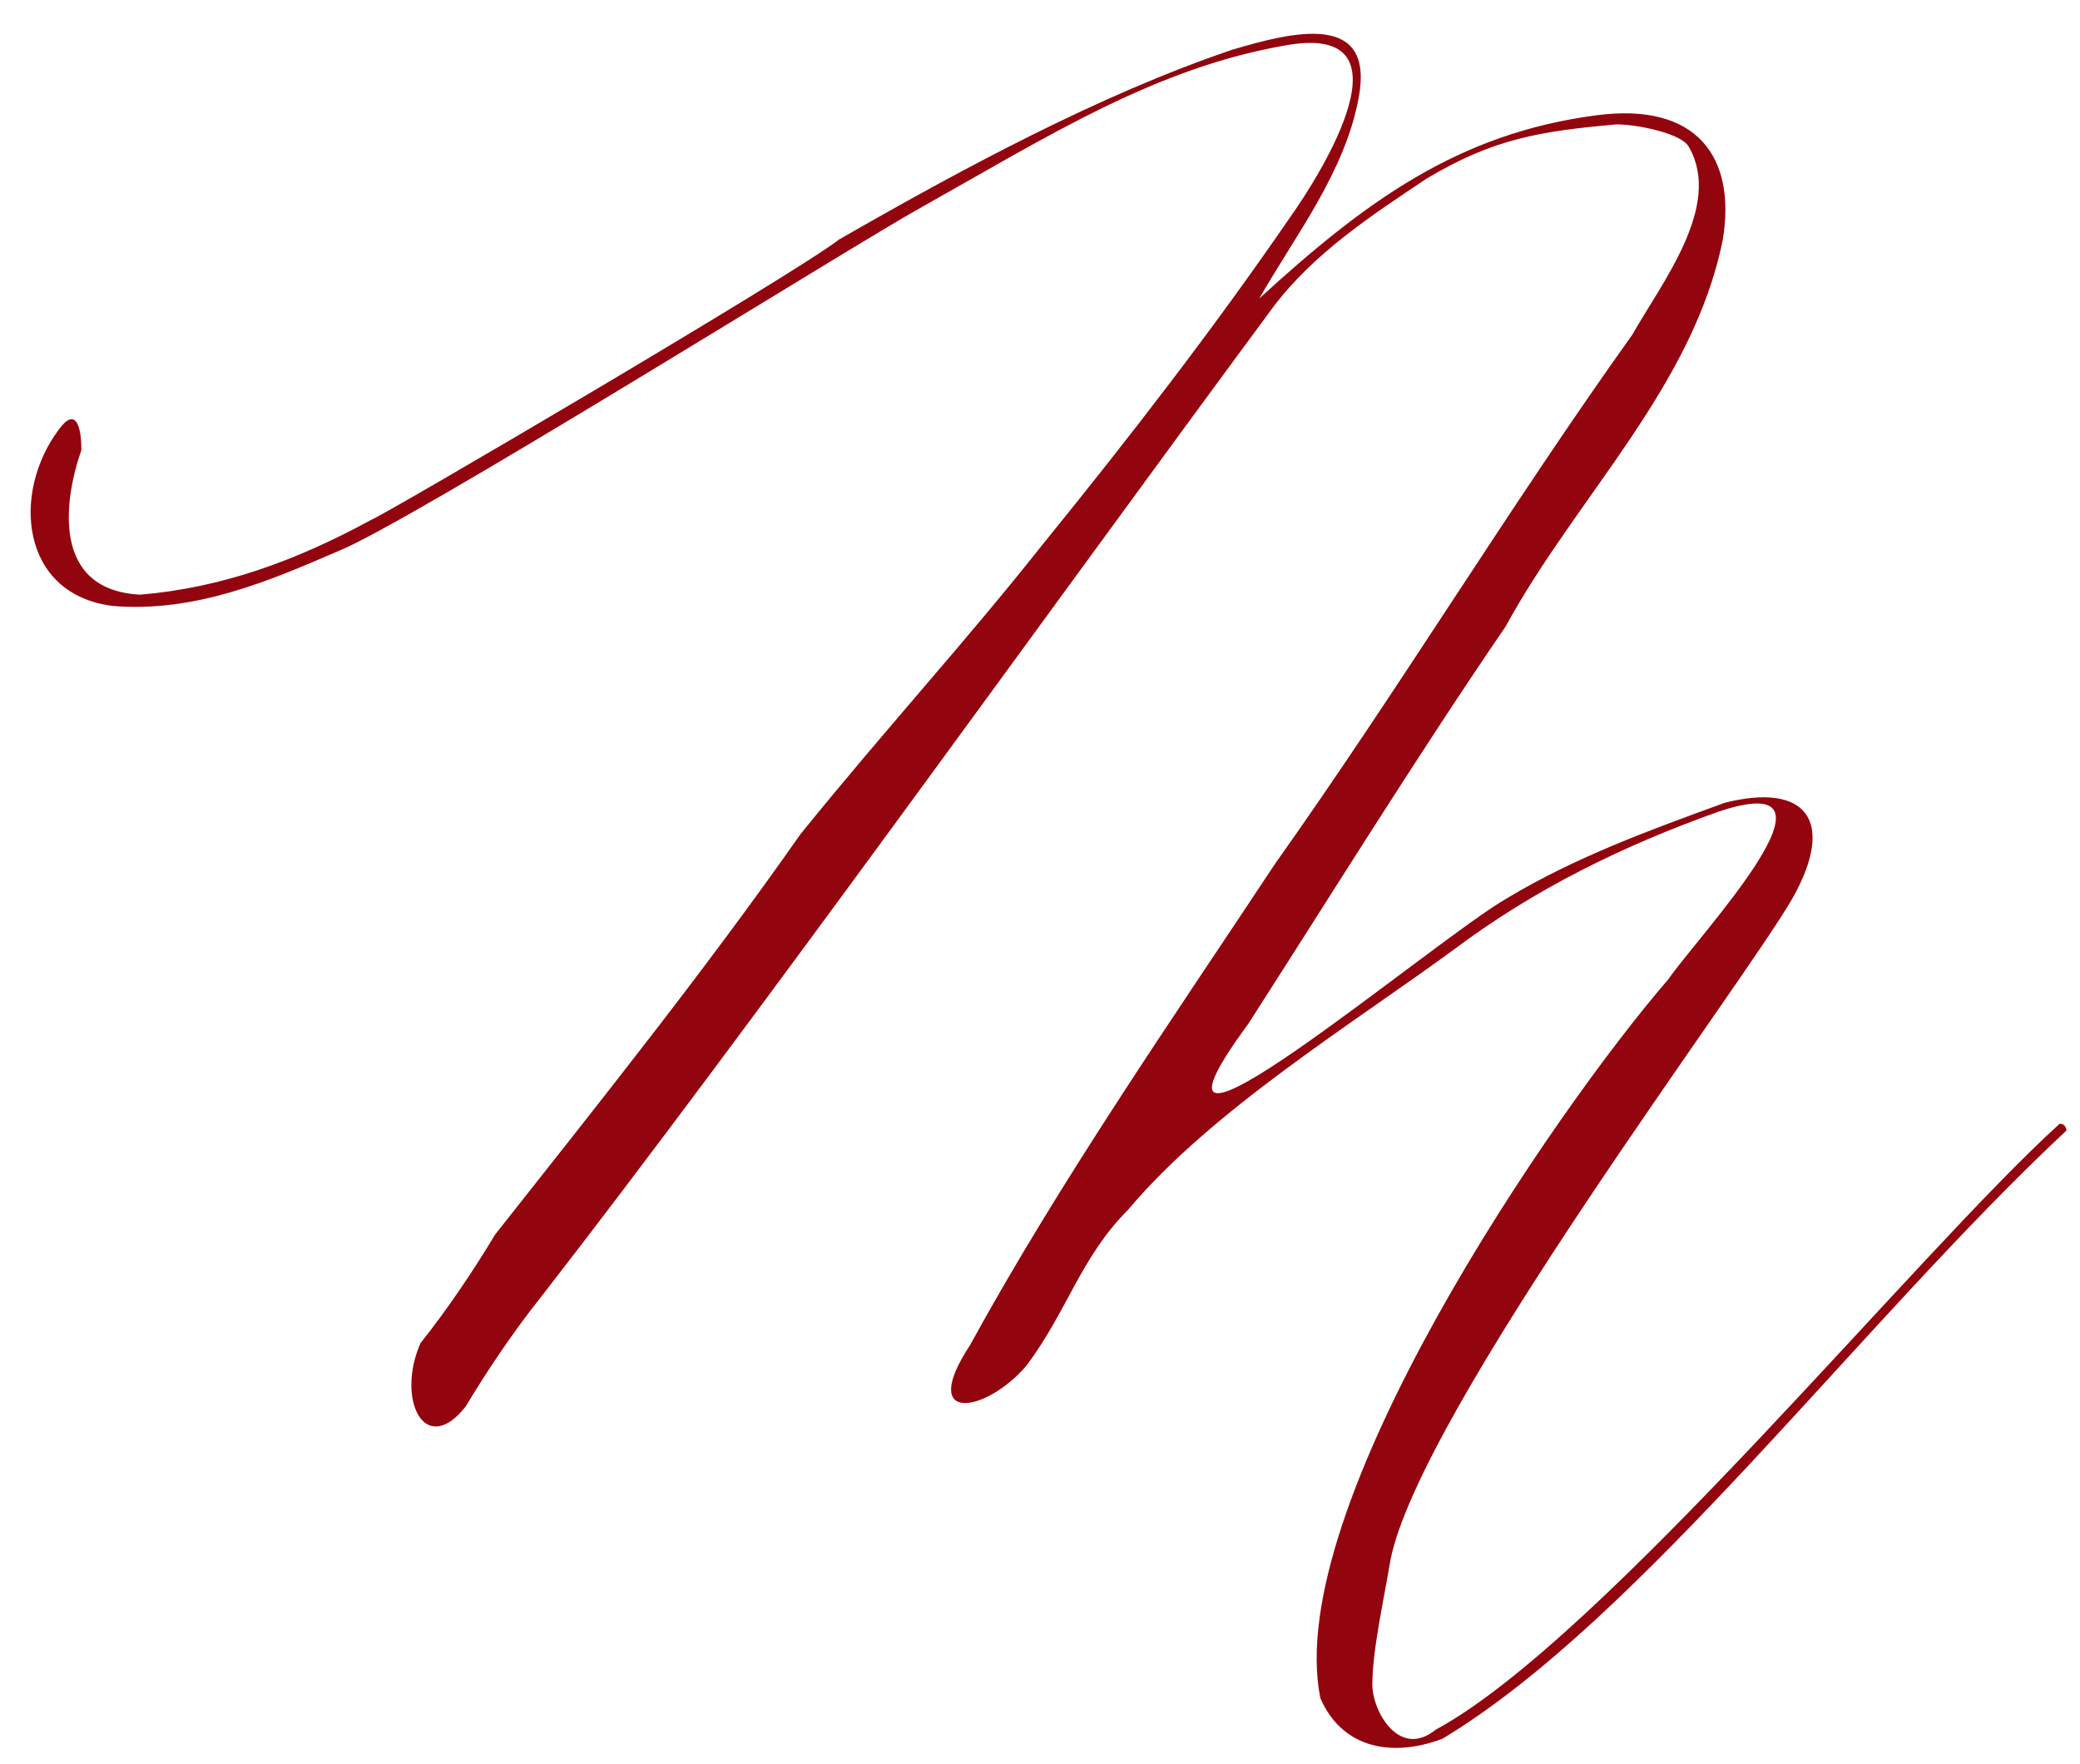 <?xml version="1.0" encoding="UTF-8"?> <svg xmlns="http://www.w3.org/2000/svg" width="92" height="78" viewBox="0 0 92 78" fill="none"><path d="M23.9 57.4C22.7 58.9 21.5 60.7 20.6 62.2C18.8 64.5 17.5 61.9 18.6 59.4C19.8 57.9 21 56.1 21.9 54.6C26.4 48.9 31.2 42.9 35.4 36.9C39.2 32.2 42.7 28.4 46.1 24.1C50 19.3 53.7 14.5 57 9.7C58.5 7.6 62.6 1 56.9 2C51.1 3 46.4 6 40.7 9.2C37.8 10.8 18 23.2 14.9 24.4C11.9 25.7 8.6 27.1 5 26.8C0.9 26.3 0.5 21.8 2.6 19C3.4 17.9 3.6 19 3.6 19.9C2.8 22.2 2.3 26.1 6.2 26.3C9.8 26 13.1 24.8 16.4 23C16.8 22.9 35.2 12.1 37.1 10.6C42.5 7.5 48.6 4.2 54.5 2.2C57.2 1.4 60.8 0.5 60.1 4.3C59.5 7.6 57.3 10.4 55.7 13.2C60.4 8.9 64.5 5.9 70.6 5.1C75.1 4.5 76.8 7 76.2 10.6C74.9 17.1 69.7 22 66.6 27.7C62.7 33.4 58.8 39.7 55.2 45.3C48.8 54 63.5 41.5 66.7 39.7C69.7 37.9 73 36.7 76.3 35.5C79.9 34.6 81.2 36.3 79.3 39.7C77.2 43.4 62.8 62.4 61.5 69C61.2 70.8 60.7 73 60.7 74.5C60.7 75.7 61.9 77.8 63.5 76.5C70.9 72.5 84.8 55.4 91.1 49.7C91.4 49.7 91.4 50 91.4 50C82.3 58.5 72.6 71.6 63.8 76.9C61.4 77.8 59.3 77.2 58.4 75.1C56.7 66.7 68.7 49.2 73.8 43.3C75.1 41.4 82.3 33.8 76 35.9C71.8 37.4 67.9 39.3 64.3 42C59.8 45.3 53.6 49.1 49.9 53.5C47.8 55.6 47.2 58 45.4 60.4C43.6 62.5 40.6 63 42.9 59.5C46.9 52.2 51.9 45 56.4 38.2C62 30.3 66.7 22.5 72.2 14.8C73.5 12.5 76.2 9.1 74.7 6.5C74.4 5.9 72.4 5.5 71.5 5.5C68.2 5.8 66.1 6.1 63.1 7.9C60.7 9.5 58.1 11.2 56.3 13.6C46.1 27.4 33.3 45.3 23.9 57.4Z" fill="#93050E"></path></svg> 